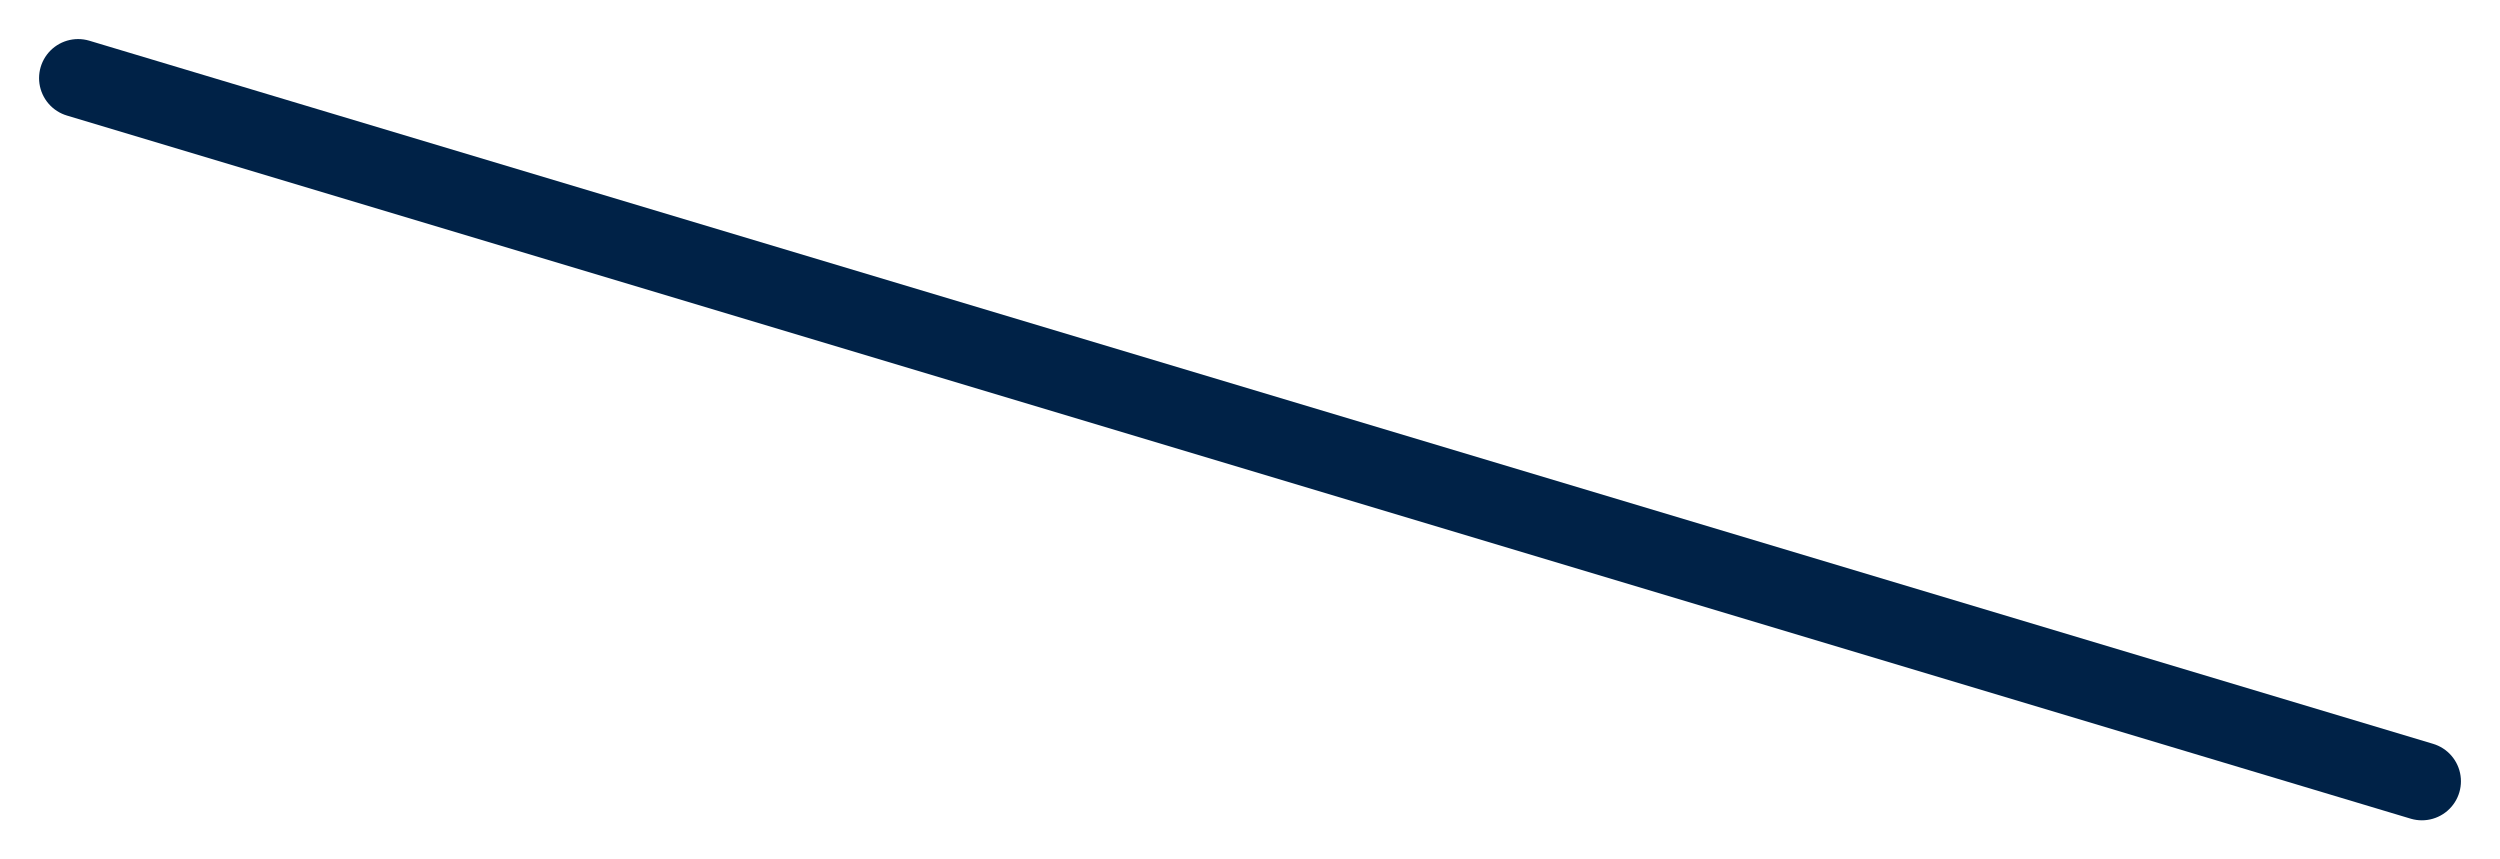 <?xml version="1.0" encoding="UTF-8"?><svg xmlns="http://www.w3.org/2000/svg" xmlns:xlink="http://www.w3.org/1999/xlink" xmlns:avocode="https://avocode.com/" id="SVGDocc0a5a59657a240cb8f55f5fd8040e33b" width="32px" height="11px" version="1.1" viewBox="0 0 32 11" aria-hidden="true"><defs><linearGradient class="cerosgradient" data-cerosgradient="true" id="CerosGradient_id9b7114223" gradientUnits="userSpaceOnUse" x1="50%" y1="100%" x2="50%" y2="0%"><stop offset="0%" stop-color="#d1d1d1"/><stop offset="100%" stop-color="#d1d1d1"/></linearGradient><linearGradient/></defs><g><g><path d="M1,1l30,9" fill-opacity="0" fill="#ffffff" stroke-linejoin="round" stroke-linecap="round" stroke-opacity="1" stroke="#002247" stroke-miterlimit="20" stroke-width="1"/></g></g></svg>